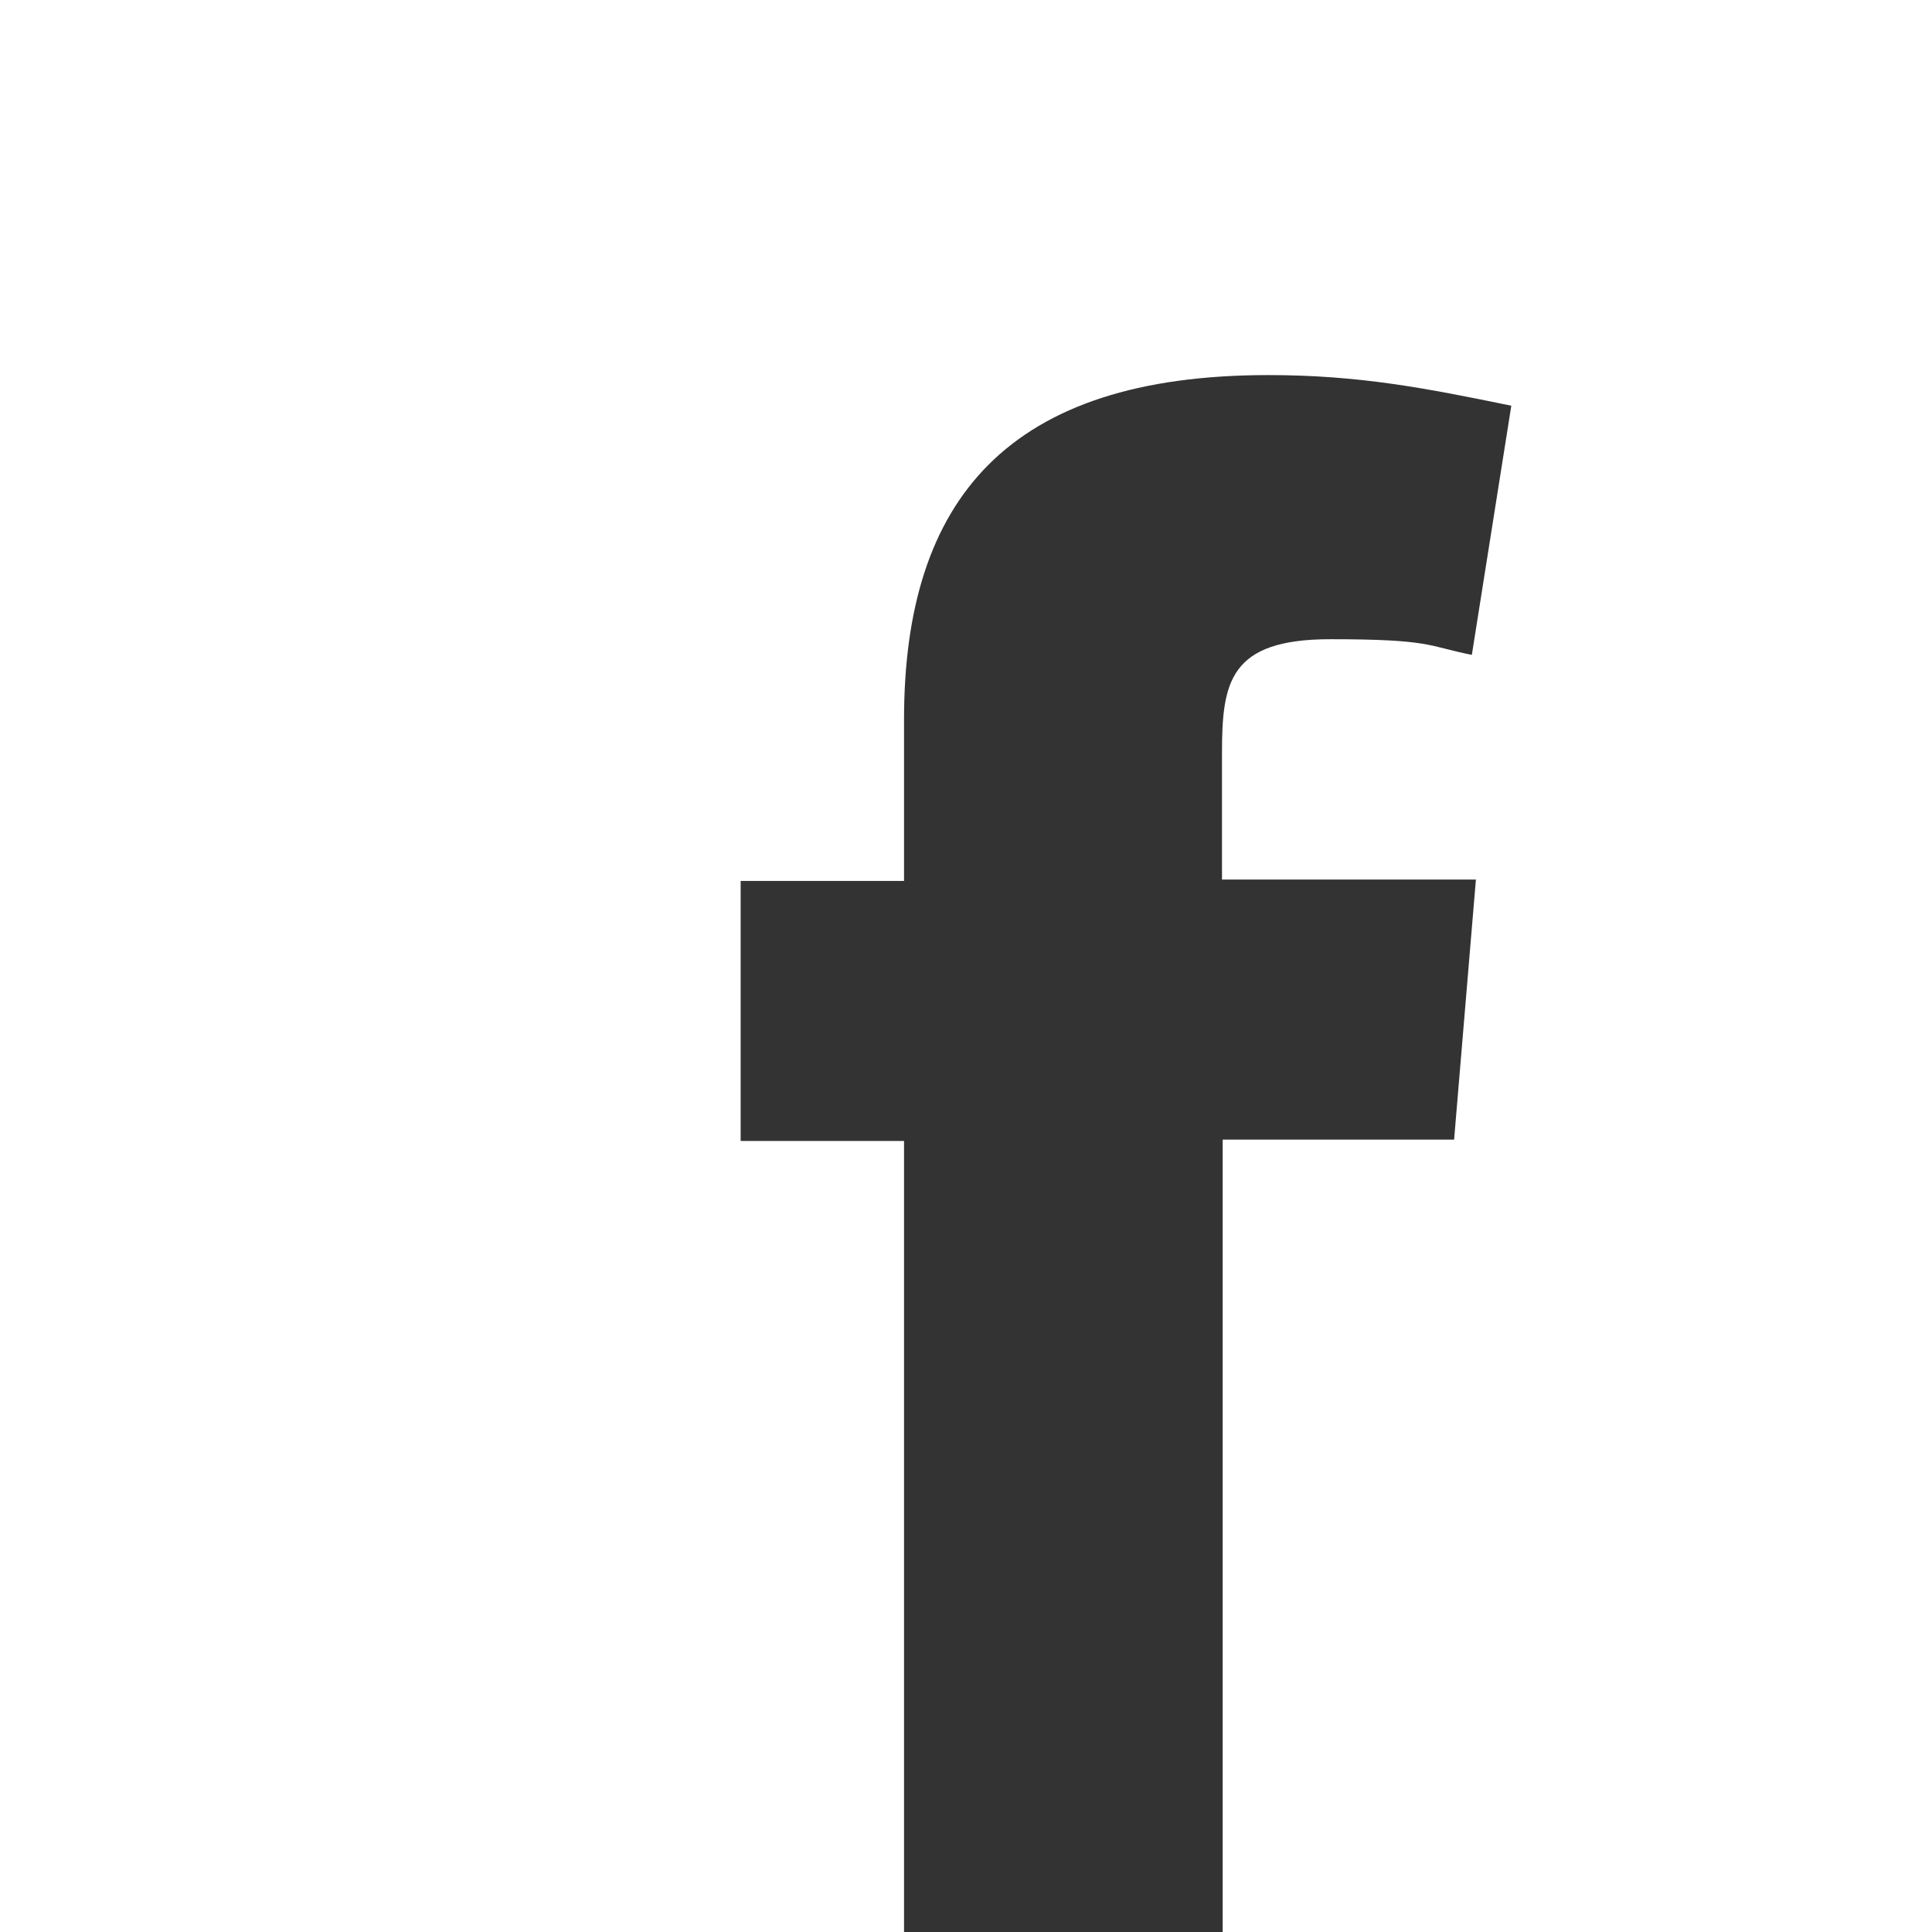 <svg width="28" height="28" viewBox="0 0 28 28" fill="none" xmlns="http://www.w3.org/2000/svg">
<rect x="0" y="0" width="28" height="28" fill="#333333" stroke="none"/>
<g clip-path="url(#clip0_20_63)">
<path d="M28 0V28H17.72V16.516H21.074L21.39 12.747H17.71V10.922C17.71 9.896 17.808 9.264 19.278 9.264C20.748 9.264 20.689 9.363 21.331 9.491L21.903 5.88C20.66 5.624 19.693 5.436 18.381 5.436C14.612 5.436 13.102 7.232 13.102 10.428V12.767H10.734V16.536H13.102V28.02H0V0H28Z" fill="white"/>
</g>
<defs>
<clipPath id="clip0_20_63">
<rect width="28" height="28" fill="white"/>
</clipPath>
</defs>
</svg>
